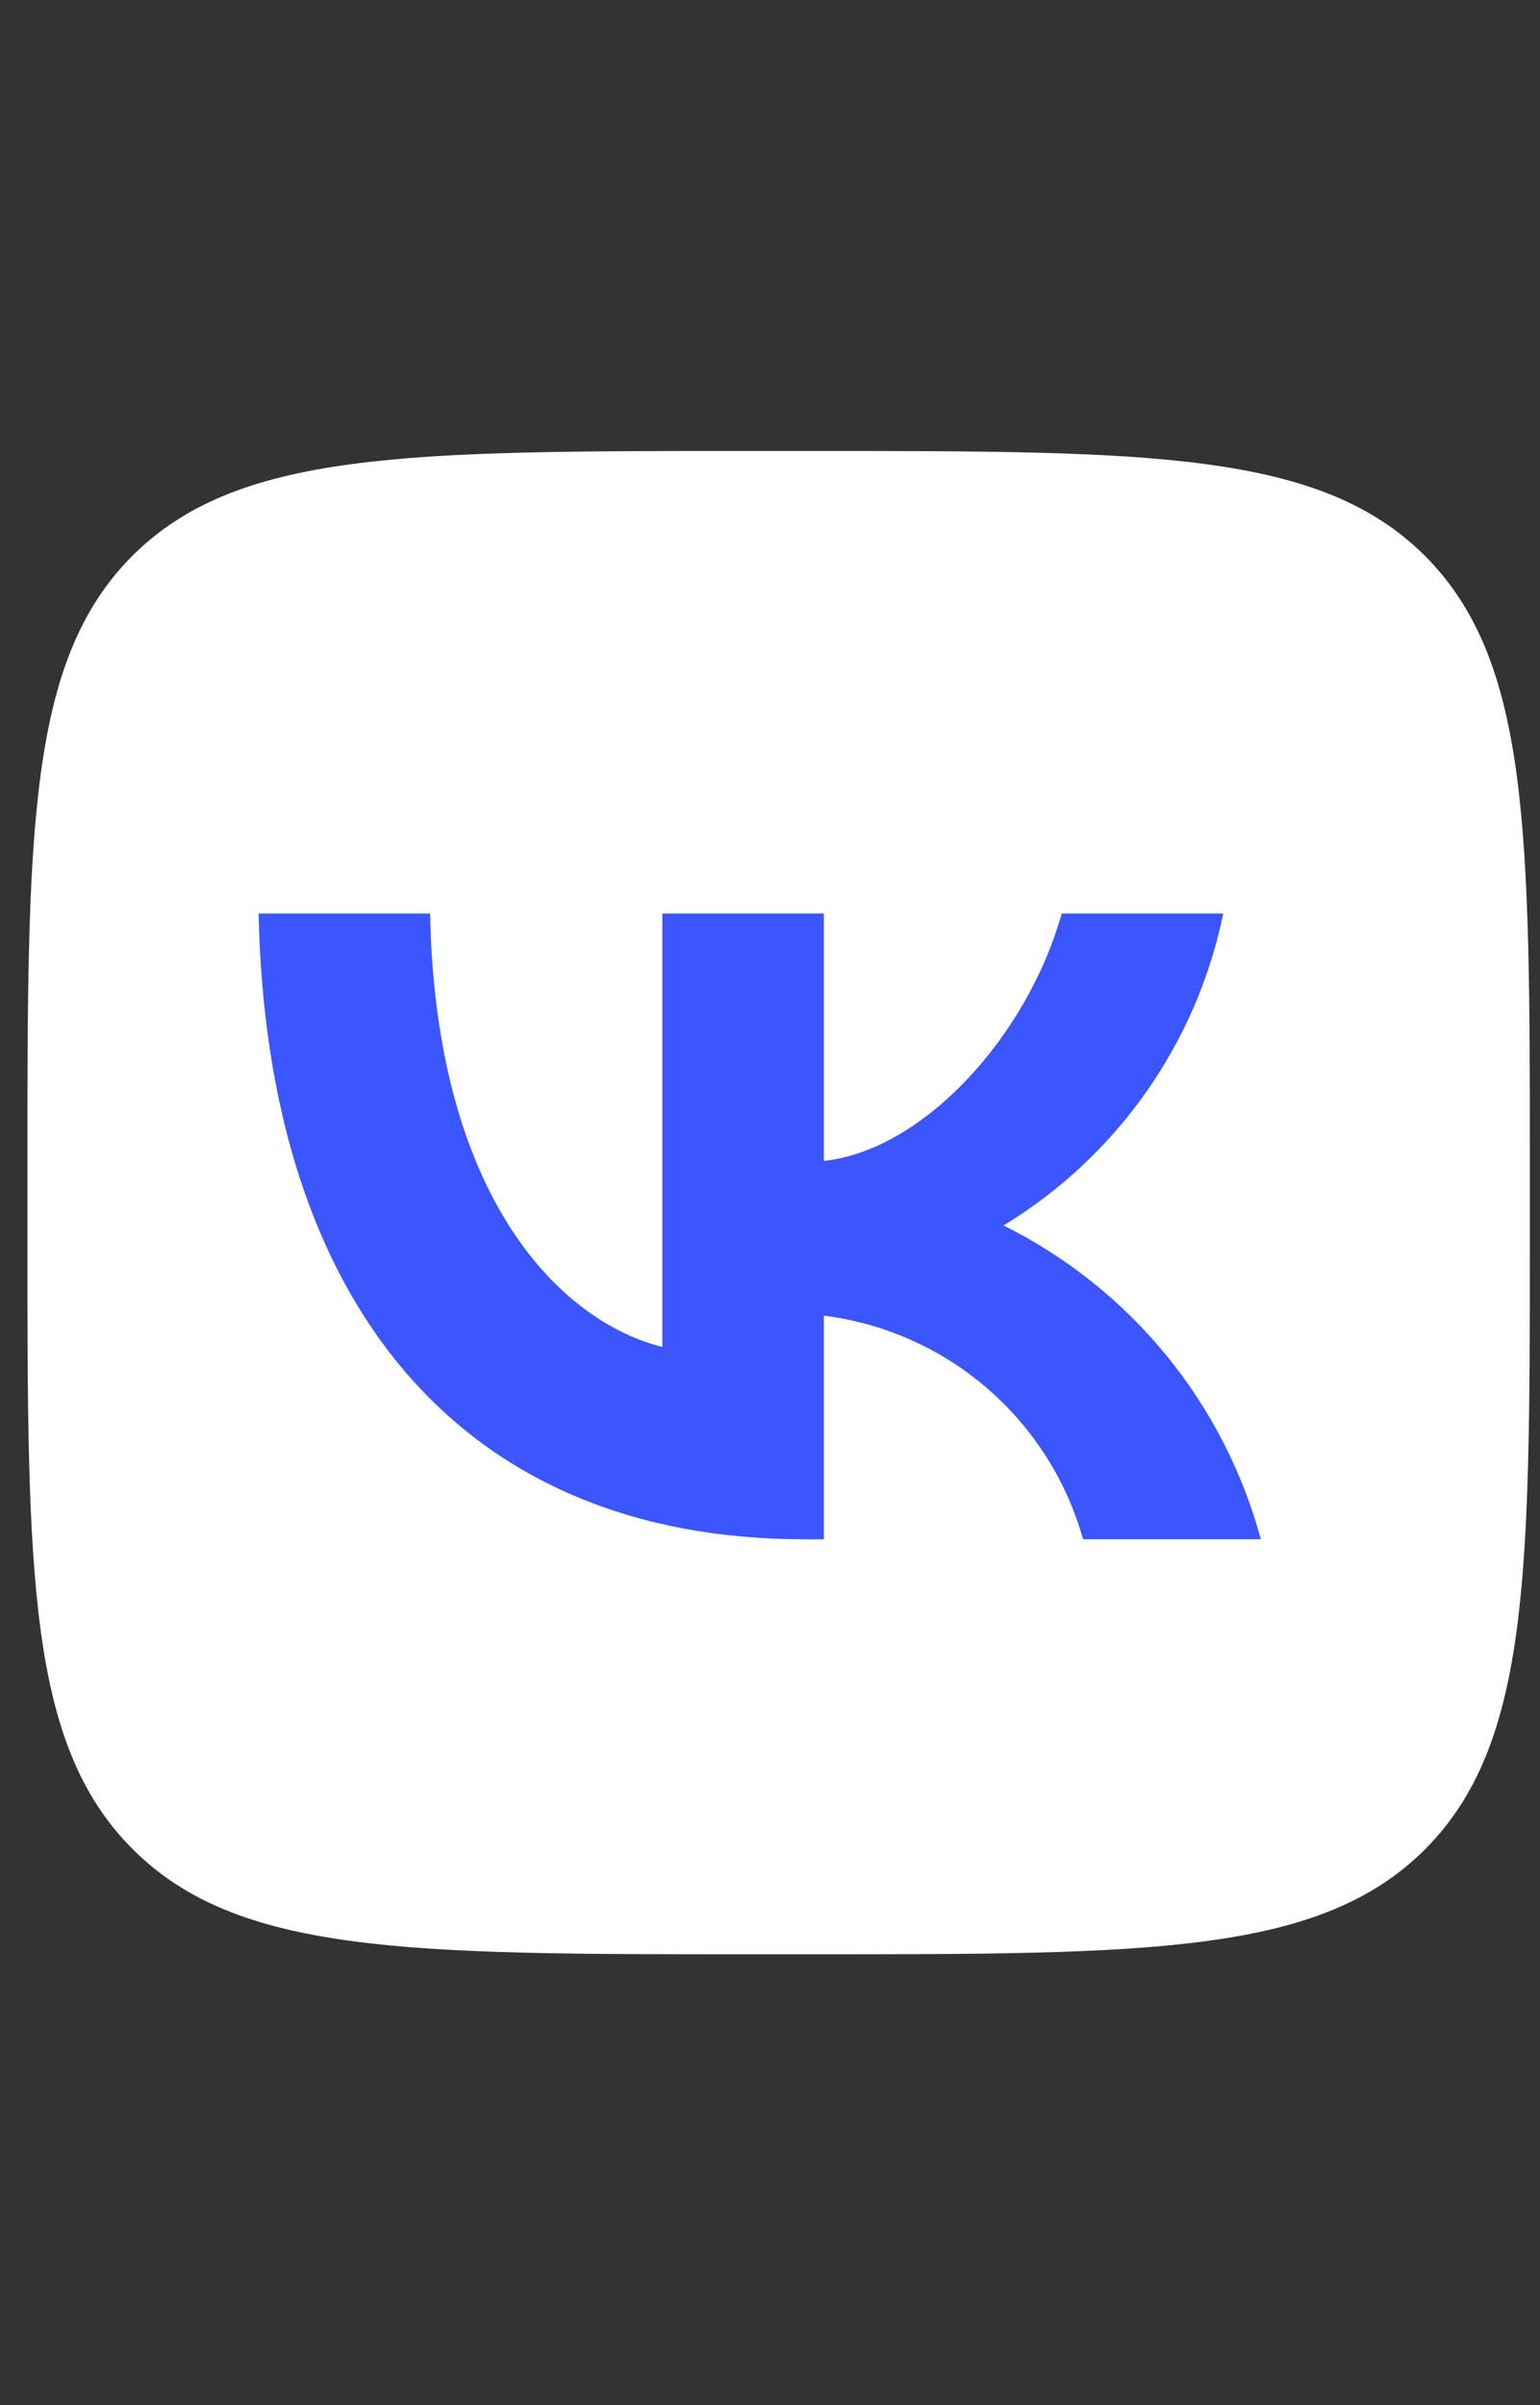 <svg width="41" height="64" viewBox="0 0 41 64" fill="none" xmlns="http://www.w3.org/2000/svg">
<rect x="0" y="0" width="41" height="64" fill="#333333" stroke="none"/>
<path d="M19.897 52H21.564C30.631 52 35.148 52 37.947 49.2C40.73 46.4 40.73 41.867 40.73 32.833V31.133C40.73 22.133 40.73 17.6 37.947 14.8C35.147 12 30.613 12 21.564 12H19.897C10.831 12 6.314 12 3.513 14.8C0.73 17.6 0.73 22.133 0.73 31.167V32.867C0.73 41.867 0.73 46.4 3.53 49.2C6.33 52 10.864 52 19.897 52Z" fill="white"/>
<path d="M21.418 40.958C12.301 40.958 7.101 34.707 6.885 24.307H11.45C11.601 31.941 14.967 35.174 17.634 35.841V24.307H21.934V30.891C24.567 30.607 27.334 27.607 28.267 24.307H32.567C32.216 26.019 31.514 27.639 30.508 29.067C29.501 30.496 28.21 31.701 26.717 32.607C28.384 33.436 29.857 34.608 31.038 36.047C32.218 37.486 33.081 39.16 33.567 40.957H28.834C28.397 39.396 27.509 37.999 26.282 36.941C25.055 35.882 23.542 35.21 21.934 35.007V40.958H21.418Z" fill="#3B55FF"/>
</svg>
